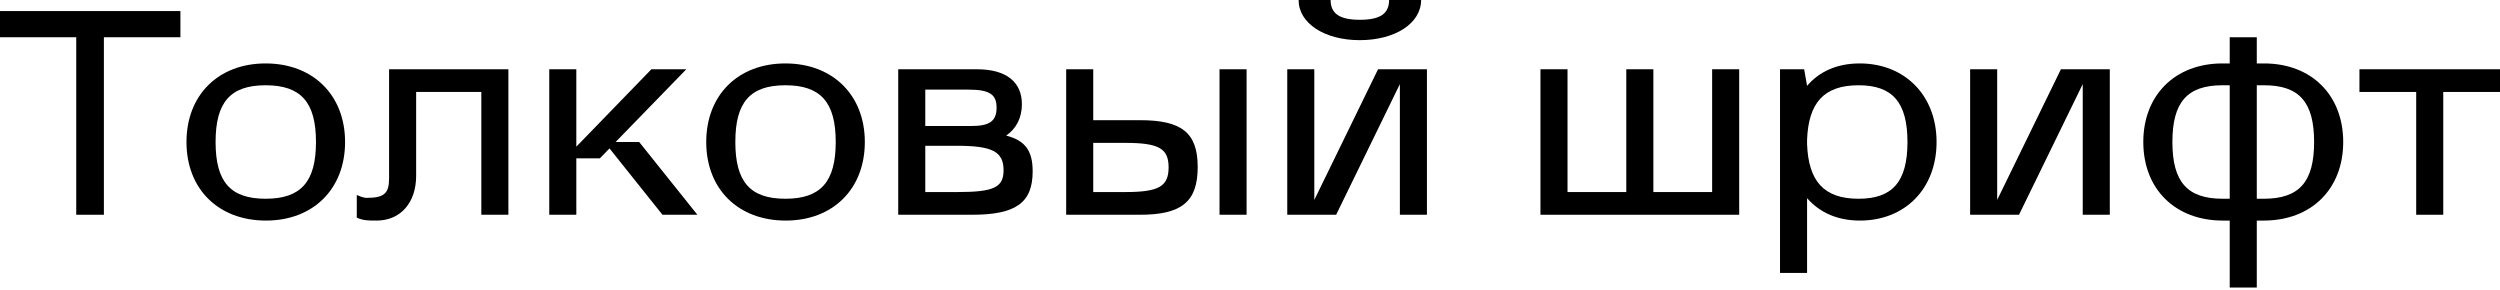 <svg width="682" height="79" viewBox="0 0 682 79" fill="none" xmlns="http://www.w3.org/2000/svg">
<path d="M0 10.161H20.798V58.584H28.34V10.161H49.217V3.017H0V10.161Z" fill="black"/>
<path d="M72.545 60.172C85.484 60.172 94.137 51.519 94.137 38.739C94.137 25.958 85.405 17.305 72.465 17.305C59.526 17.305 50.873 25.958 50.873 38.739C50.873 51.599 59.605 60.172 72.545 60.172ZM72.465 23.259C82.071 23.259 86.199 27.863 86.199 38.739C86.199 49.614 82.071 54.218 72.465 54.218C62.86 54.218 58.812 49.614 58.812 38.739C58.812 27.863 62.86 23.259 72.465 23.259Z" fill="black"/>
<path d="M97.331 59.378C99.157 60.172 100.268 60.172 102.729 60.172C109.238 60.172 113.525 55.33 113.525 47.947V25.085H131.307V58.584H138.689V18.893H106.142V48.662C106.142 52.79 104.793 53.98 99.95 53.98C99.95 53.98 98.998 53.98 97.331 53.187V59.378Z" fill="black"/>
<path d="M149.838 58.584H157.221V43.184H163.651L166.27 40.485L180.718 58.584H190.244L174.367 38.739H167.937L187.227 18.893H177.702L157.221 40.009V18.893H149.838V58.584Z" fill="black"/>
<path d="M214.333 60.172C227.272 60.172 235.925 51.519 235.925 38.739C235.925 25.958 227.193 17.305 214.254 17.305C201.314 17.305 192.661 25.958 192.661 38.739C192.661 51.599 201.394 60.172 214.333 60.172ZM214.254 23.259C223.859 23.259 227.987 27.863 227.987 38.739C227.987 49.614 223.859 54.218 214.254 54.218C204.648 54.218 200.6 49.614 200.6 38.739C200.6 27.863 204.648 23.259 214.254 23.259Z" fill="black"/>
<path d="M245.035 58.584H265.199C277.106 58.584 281.71 55.33 281.71 46.757C281.71 41.279 279.805 38.342 274.487 36.992C277.265 35.087 278.773 32.071 278.773 28.419C278.773 22.465 274.645 18.893 266.469 18.893H245.035V58.584ZM261.15 39.771C270.676 39.771 273.772 41.358 273.772 46.439C273.772 51.123 271.152 52.393 261.15 52.393H252.418V39.771H261.15ZM252.418 34.373V24.45H264.246C270.12 24.45 271.867 25.879 271.867 29.372C271.867 33.023 269.962 34.373 265.04 34.373H252.418Z" fill="black"/>
<path d="M311.014 58.584C322.366 58.584 326.732 55.012 326.732 45.566C326.732 36.278 322.446 32.785 311.014 32.785H298.234V18.893H290.851V58.584H311.014ZM332.686 18.893V58.584H340.069V18.893H332.686ZM298.234 38.977H306.966C316.095 38.977 318.794 40.485 318.794 45.645C318.794 50.884 316.095 52.393 306.966 52.393H298.234V38.977Z" fill="black"/>
<path d="M351.164 58.584H364.5L381.885 22.942V58.584H389.267V18.893H375.931L358.546 54.536V18.893H351.164V58.584ZM354.259 0C354.259 6.351 361.325 10.955 370.93 10.955C380.615 10.955 387.68 6.351 387.68 0H378.947C378.947 3.731 376.487 5.398 371.009 5.398C365.452 5.398 362.992 3.731 362.992 0H354.259Z" fill="black"/>
<path d="M474.454 58.584V18.893H467.072V52.393H451.036V18.893H443.654V52.393H427.618V18.893H420.236V58.584H474.454Z" fill="black"/>
<path d="M485.587 74.461H492.97V54.06C496.304 57.87 501.067 60.172 507.417 60.172C519.642 60.172 528.295 51.519 528.295 38.739C528.295 25.958 519.563 17.305 507.338 17.305C500.987 17.305 496.224 19.608 492.97 23.418L492.176 18.893H485.587V74.461ZM492.97 39.374V38.104C493.367 28.102 497.495 23.259 507.02 23.259C516.229 23.259 520.357 27.863 520.357 38.739C520.357 49.614 516.229 54.218 507.02 54.218C497.495 54.218 493.367 49.376 492.97 39.374Z" fill="black"/>
<path d="M537.45 18.893V58.584H550.786L568.171 22.942V58.584H575.553V18.893H562.217L544.832 54.536V18.893H537.45Z" fill="black"/>
<path d="M606.284 17.305C593.344 17.305 584.692 25.958 584.692 38.739C584.692 51.599 593.424 60.172 606.363 60.172H608.268V78.43H615.651V60.172H617.556C630.495 60.172 639.228 51.599 639.228 38.739C639.228 25.958 630.575 17.305 617.635 17.305H615.651V10.161H608.268V17.305H606.284ZM617.635 23.259C627.241 23.259 631.289 27.863 631.289 38.739C631.289 49.614 627.241 54.218 617.556 54.218H615.651V23.259H617.635ZM606.363 54.218C596.678 54.218 592.63 49.614 592.63 38.739C592.63 27.863 596.678 23.259 606.284 23.259H608.268V54.218H606.363Z" fill="black"/>
<path d="M643.658 25.085H659.138V58.584H666.52V25.085H682V18.893H643.658V25.085Z" fill="black"/>
</svg>

